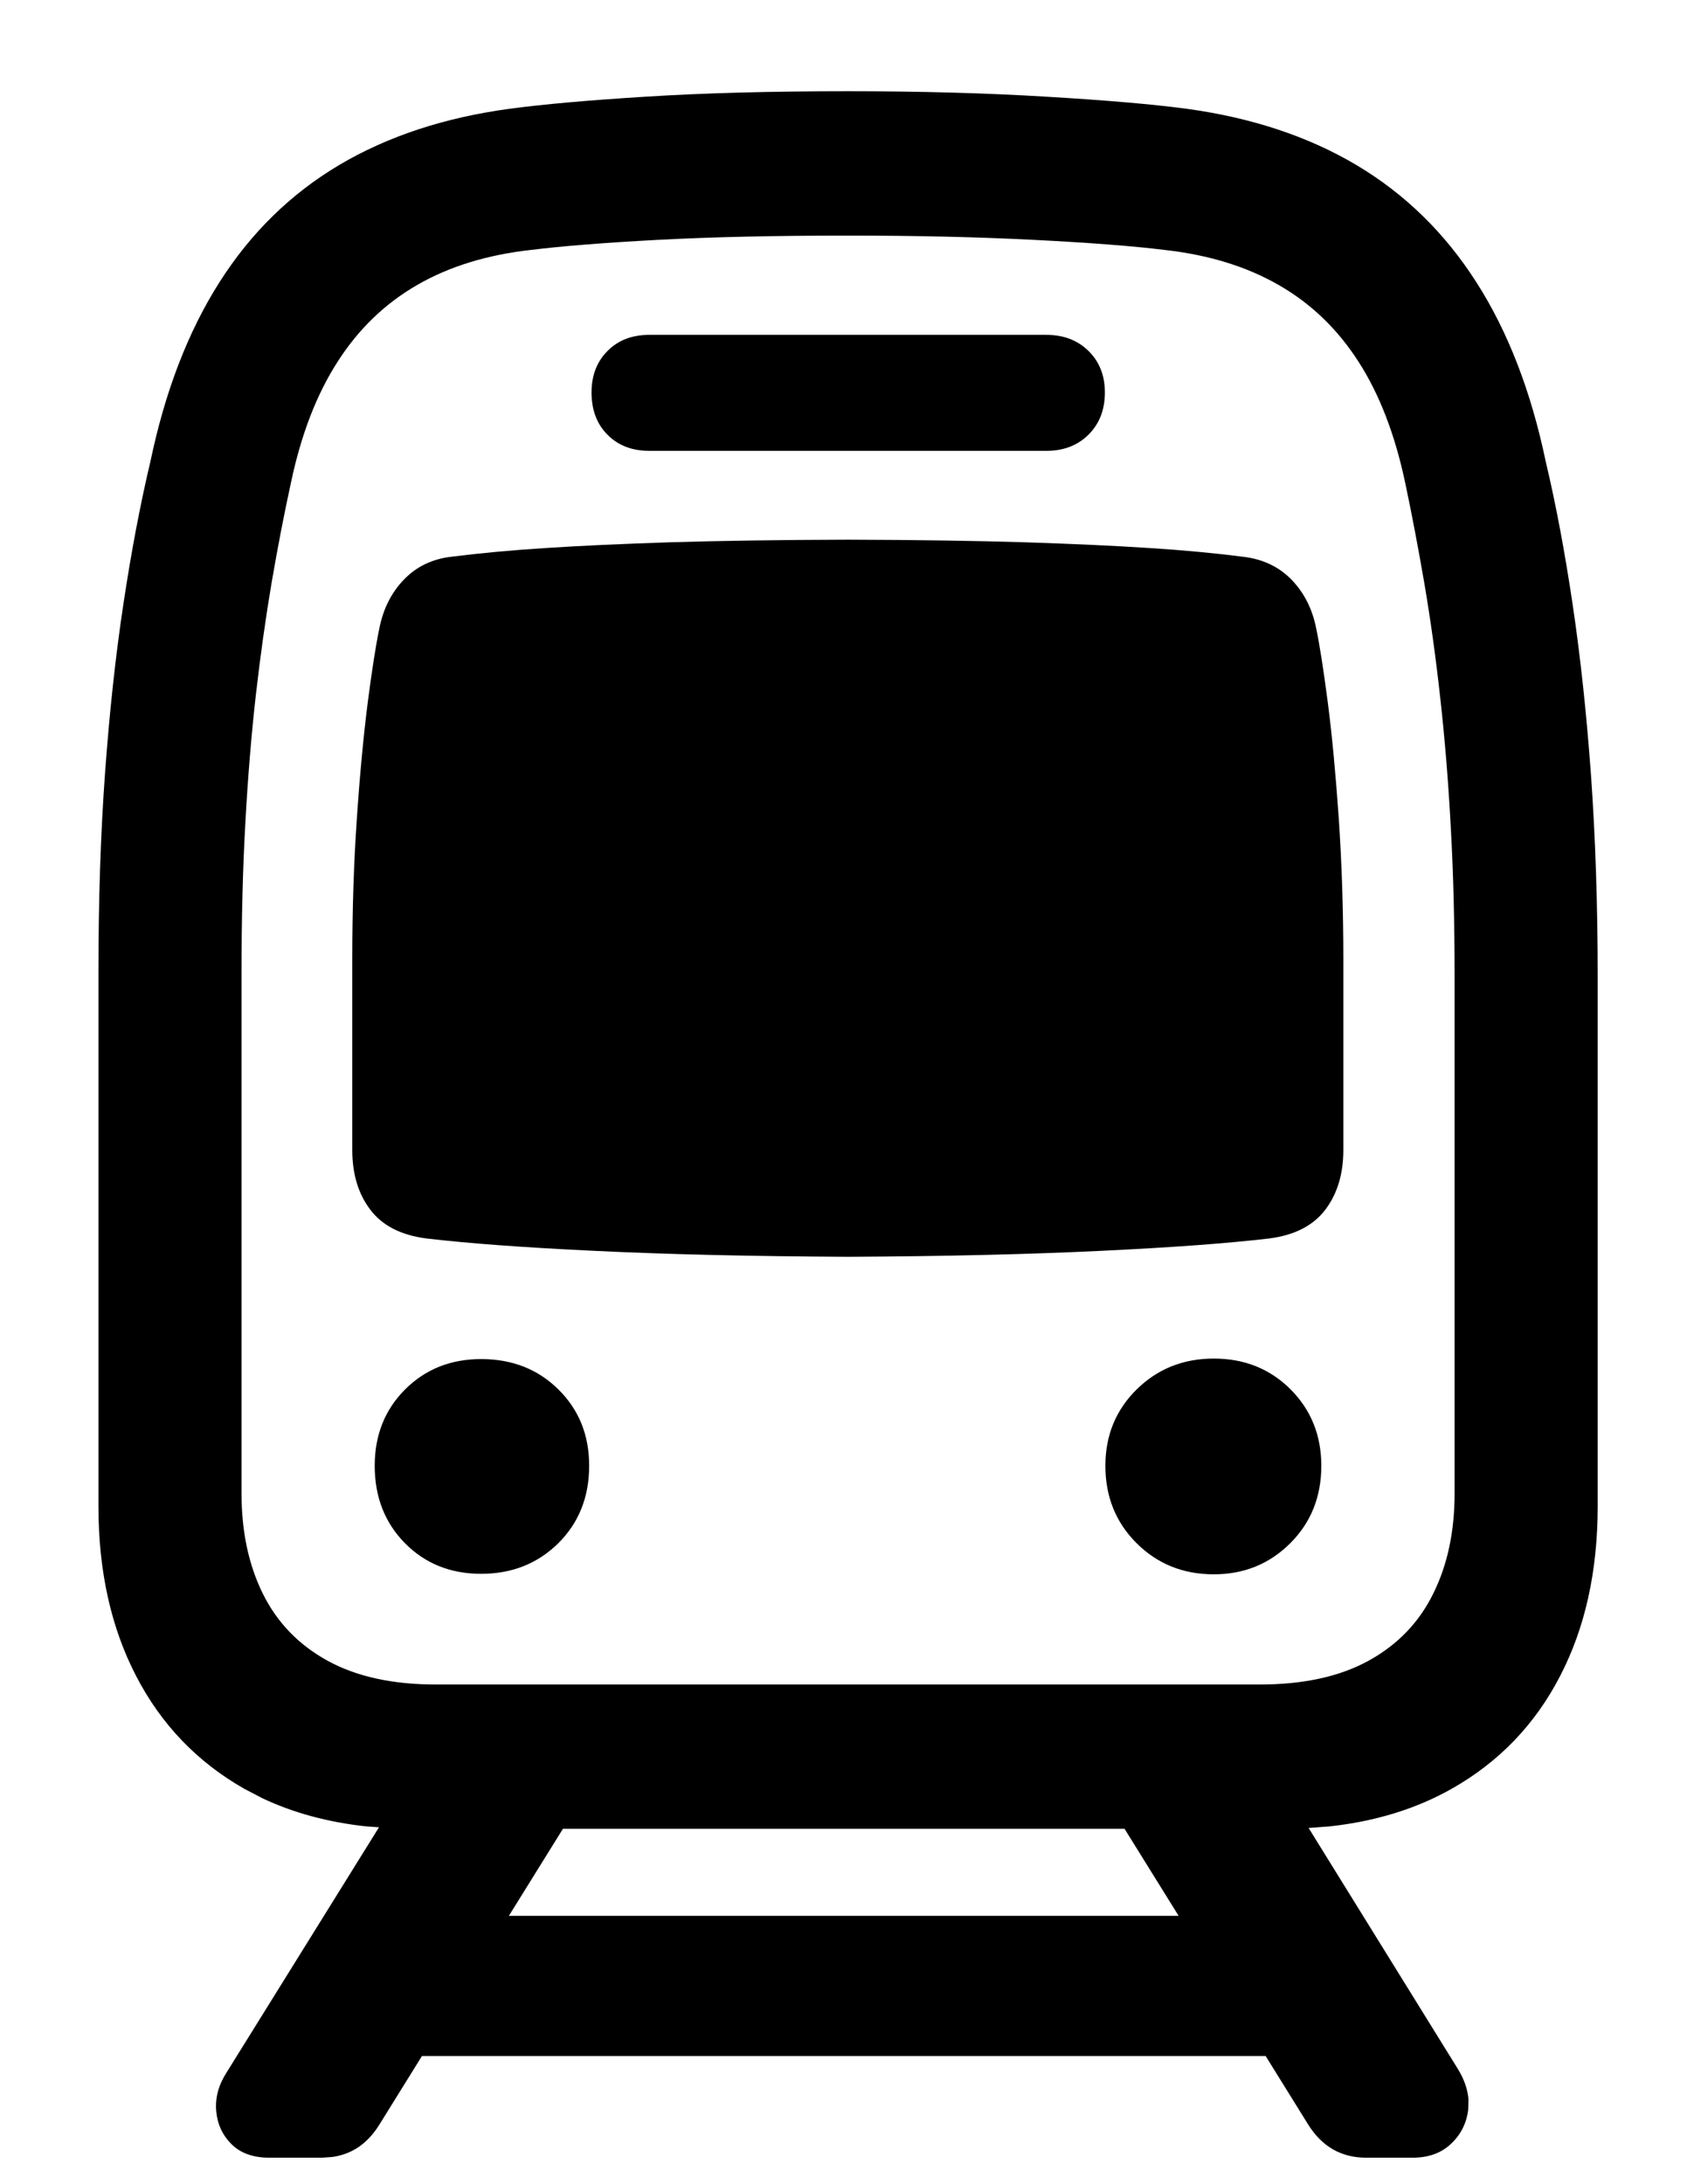 <?xml version="1.0" encoding="UTF-8"?><svg version="1.1" width="17px" height="22px" viewBox="0 0 17.0 22.0" xmlns="http://www.w3.org/2000/svg" xmlns:xlink="http://www.w3.org/1999/xlink"><defs><clipPath id="i0"><path d="M1280,0 L1280,6148 L0,6148 L0,0 L1280,0 Z"></path></clipPath><clipPath id="i1"><path d="M7.554,0 C8.277,0 8.944,0.018 9.553,0.055 C10.162,0.091 10.632,0.132 10.961,0.176 C11.617,0.265 12.189,0.454 12.676,0.743 C13.164,1.033 13.567,1.426 13.885,1.923 C14.203,2.419 14.436,3.021 14.584,3.728 C14.688,4.166 14.778,4.647 14.856,5.172 C14.934,5.697 14.996,6.271 15.041,6.894 C15.085,7.517 15.108,8.193 15.108,8.92 L15.108,14.253 C15.108,14.905 14.982,15.476 14.729,15.963 C14.477,16.451 14.113,16.829 13.637,17.098 C13.28,17.3 12.87,17.426 12.408,17.477 L12.195,17.493 L13.697,19.917 C13.762,20.022 13.799,20.127 13.806,20.23 L13.803,20.332 C13.786,20.468 13.728,20.583 13.629,20.675 C13.531,20.768 13.402,20.814 13.243,20.814 L12.775,20.814 C12.526,20.814 12.332,20.704 12.193,20.484 L11.762,19.79 L3.26,19.79 L2.829,20.484 C2.711,20.673 2.553,20.78 2.355,20.807 L2.252,20.814 L1.721,20.814 C1.56,20.814 1.433,20.769 1.342,20.679 C1.251,20.589 1.199,20.478 1.187,20.347 C1.175,20.216 1.208,20.087 1.288,19.961 L2.827,17.486 L2.698,17.477 C2.311,17.435 1.962,17.34 1.651,17.193 L1.469,17.098 C0.996,16.829 0.633,16.451 0.38,15.963 C0.127,15.476 0,14.905 0,14.253 L0,8.872 C0,8.145 0.022,7.474 0.067,6.86 C0.112,6.247 0.173,5.681 0.252,5.162 C0.33,4.644 0.42,4.166 0.524,3.728 C0.672,3.021 0.904,2.419 1.22,1.923 C1.536,1.426 1.938,1.033 2.426,0.743 C2.914,0.454 3.487,0.265 4.147,0.176 C4.476,0.132 4.932,0.091 5.513,0.055 C6.095,0.018 6.775,0 7.554,0 Z M10.34,17.501 L4.681,17.501 L4.136,18.378 L10.885,18.378 L10.34,17.501 Z M7.554,1.454 C6.818,1.454 6.179,1.468 5.636,1.497 C5.094,1.526 4.669,1.56 4.362,1.598 C3.918,1.647 3.534,1.765 3.211,1.952 C2.888,2.138 2.621,2.395 2.411,2.723 C2.2,3.05 2.043,3.455 1.941,3.938 C1.871,4.258 1.806,4.595 1.745,4.95 C1.685,5.305 1.632,5.682 1.586,6.083 C1.541,6.484 1.505,6.915 1.48,7.378 C1.454,7.841 1.442,8.339 1.442,8.872 L1.442,14.124 C1.442,14.506 1.513,14.842 1.656,15.132 C1.8,15.423 2.017,15.648 2.308,15.808 C2.599,15.968 2.963,16.048 3.401,16.048 L11.702,16.048 C12.143,16.048 12.509,15.968 12.8,15.808 C13.091,15.648 13.308,15.423 13.451,15.132 C13.595,14.842 13.666,14.506 13.666,14.124 L13.666,8.92 C13.666,8.387 13.654,7.887 13.628,7.421 C13.603,6.955 13.567,6.517 13.521,6.107 C13.476,5.697 13.422,5.313 13.361,4.955 C13.299,4.597 13.235,4.258 13.167,3.938 C13.064,3.455 12.908,3.05 12.697,2.723 C12.486,2.395 12.219,2.138 11.894,1.952 C11.569,1.765 11.184,1.647 10.74,1.598 C10.433,1.56 9.995,1.526 9.426,1.497 C8.857,1.468 8.233,1.454 7.554,1.454 Z M11.24,12.765 C11.549,12.765 11.807,12.869 12.014,13.076 C12.22,13.283 12.323,13.54 12.323,13.845 C12.323,14.156 12.219,14.416 12.01,14.625 C11.8,14.834 11.544,14.938 11.24,14.938 C10.931,14.938 10.672,14.834 10.462,14.625 C10.252,14.416 10.147,14.156 10.147,13.845 C10.147,13.54 10.252,13.283 10.462,13.076 C10.672,12.869 10.931,12.765 11.24,12.765 Z M3.857,12.77 C4.169,12.77 4.429,12.872 4.635,13.076 C4.842,13.28 4.945,13.536 4.945,13.845 C4.945,14.159 4.841,14.419 4.634,14.625 C4.426,14.83 4.167,14.933 3.857,14.933 C3.548,14.933 3.292,14.83 3.089,14.625 C2.886,14.419 2.784,14.159 2.784,13.845 C2.784,13.536 2.886,13.28 3.09,13.076 C3.294,12.872 3.55,12.77 3.857,12.77 Z M7.554,4.517 C8.251,4.519 8.844,4.528 9.333,4.543 C9.823,4.559 10.242,4.578 10.591,4.601 C10.941,4.623 11.255,4.653 11.535,4.689 C11.733,4.712 11.896,4.789 12.024,4.921 C12.151,5.053 12.234,5.217 12.272,5.414 C12.307,5.581 12.346,5.831 12.389,6.162 C12.432,6.494 12.468,6.882 12.499,7.326 C12.529,7.769 12.545,8.244 12.545,8.748 L12.545,10.664 C12.545,10.906 12.484,11.106 12.363,11.266 C12.241,11.426 12.054,11.522 11.8,11.555 C11.386,11.604 10.819,11.646 10.1,11.68 C9.38,11.715 8.531,11.735 7.554,11.74 C6.569,11.735 5.718,11.715 4.999,11.68 C4.28,11.646 3.715,11.604 3.303,11.555 C3.049,11.522 2.861,11.426 2.74,11.266 C2.618,11.106 2.558,10.906 2.558,10.664 L2.558,8.748 C2.558,8.244 2.573,7.769 2.604,7.326 C2.634,6.882 2.671,6.494 2.713,6.162 C2.756,5.831 2.795,5.581 2.83,5.414 C2.868,5.217 2.95,5.053 3.076,4.921 C3.202,4.789 3.361,4.712 3.554,4.689 C3.839,4.653 4.157,4.623 4.506,4.601 C4.855,4.578 5.275,4.559 5.764,4.543 C6.254,4.528 6.85,4.519 7.554,4.517 Z M9.553,2.454 C9.726,2.454 9.867,2.508 9.977,2.616 C10.087,2.724 10.142,2.864 10.142,3.034 C10.142,3.208 10.087,3.349 9.977,3.459 C9.867,3.568 9.726,3.622 9.553,3.622 L5.549,3.622 C5.377,3.622 5.237,3.568 5.13,3.46 C5.022,3.352 4.969,3.21 4.969,3.034 C4.969,2.864 5.022,2.724 5.13,2.616 C5.237,2.508 5.377,2.454 5.549,2.454 Z"></path></clipPath></defs><g transform="translate(-662.0 -2502.0)"><g clip-path="url(#i0)"><g transform="translate(662.992 2502.919)"><g clip-path="url(#i1)"><polygon points="0,0 15.108,0 15.108,20.814 0,20.814 0,0" stroke="none" fill="#000000"></polygon></g></g></g></g></svg>